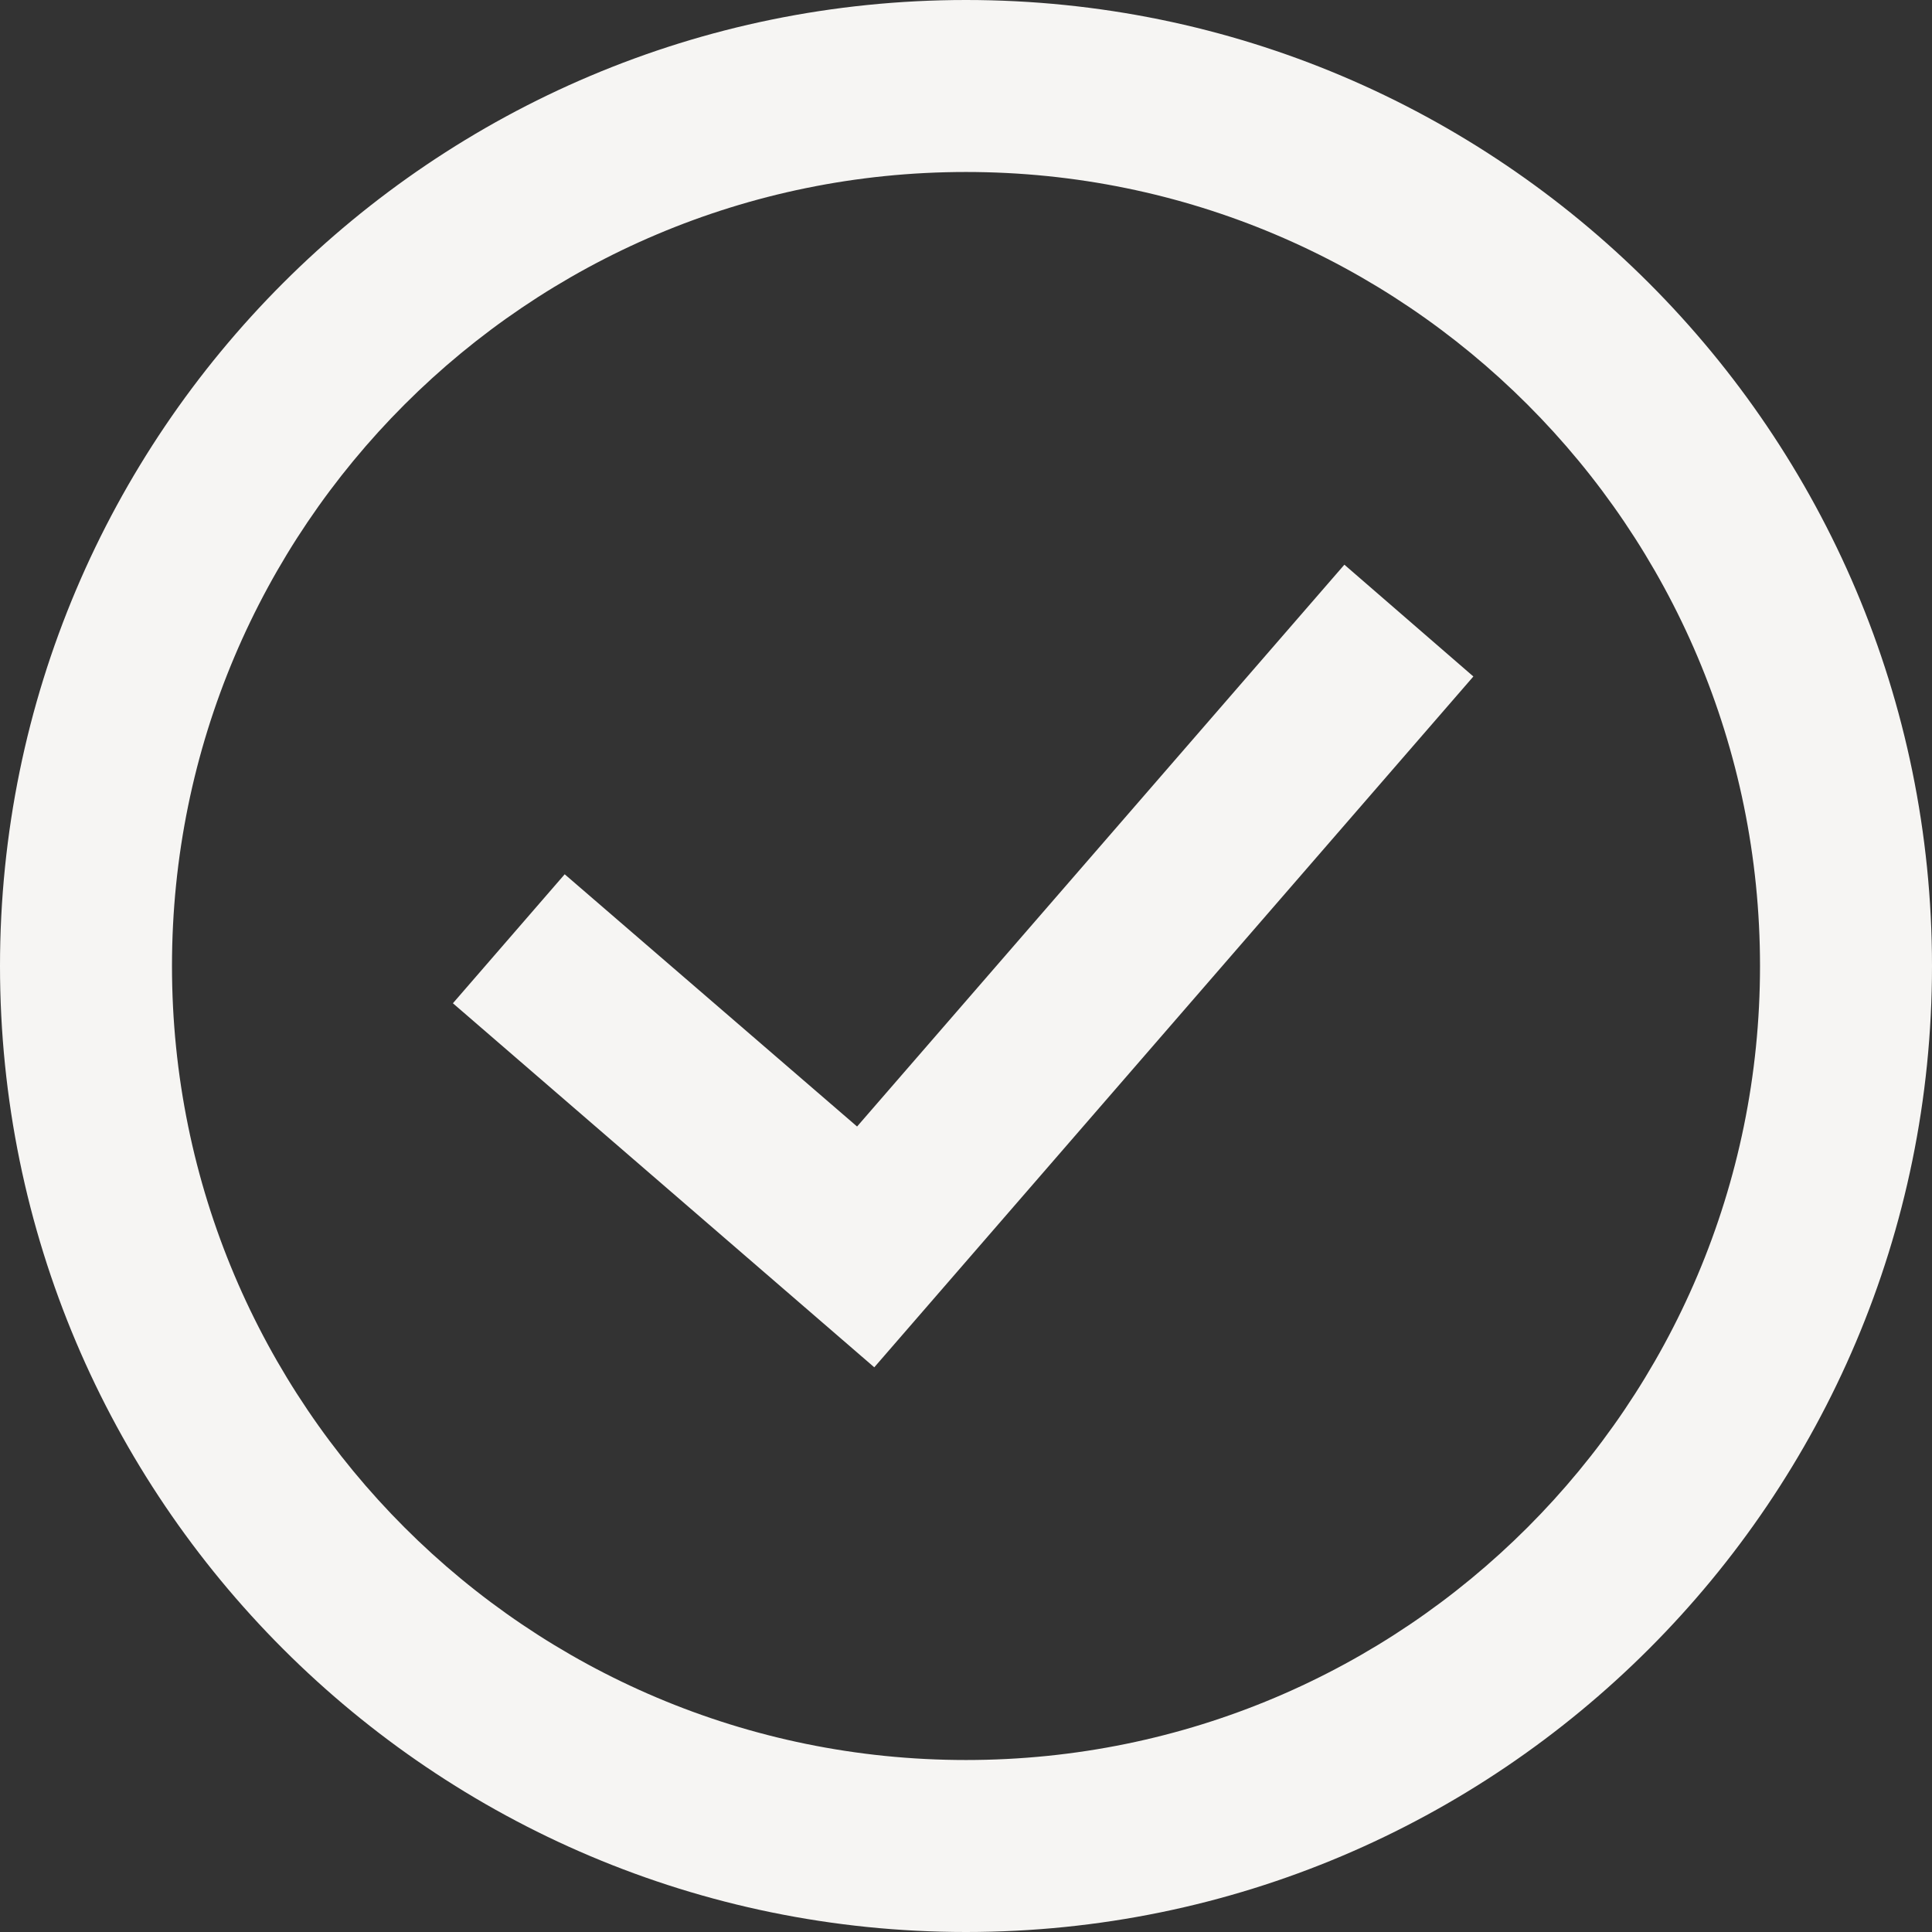 <?xml version="1.0" encoding="UTF-8" standalone="no"?><svg xmlns="http://www.w3.org/2000/svg" xmlns:xlink="http://www.w3.org/1999/xlink" fill="#f6f5f3" height="67.4" preserveAspectRatio="xMidYMid meet" version="1" viewBox="16.3 16.3 67.4 67.4" width="67.4" zoomAndPan="magnify"><rect x="16.3" y="16.3" width="67.4" height="67.4" fill="#333333" stroke="none"/><g><g id="change1_2"><path d="M50,83.7c-18.6,0-33.7-15.1-33.7-33.7S31.4,16.3,50,16.3S83.7,31.4,83.7,50S68.6,83.7,50,83.7z M50,22.3 c-15.3,0-27.7,12.4-27.7,27.7S34.7,77.7,50,77.7S77.7,65.3,77.7,50S65.3,22.3,50,22.3z"/></g><g id="change1_1"><path d="M46.8 64L32.1 51.3 36 46.8 46.2 55.6 63.2 36 67.7 39.9z"/></g></g></svg>